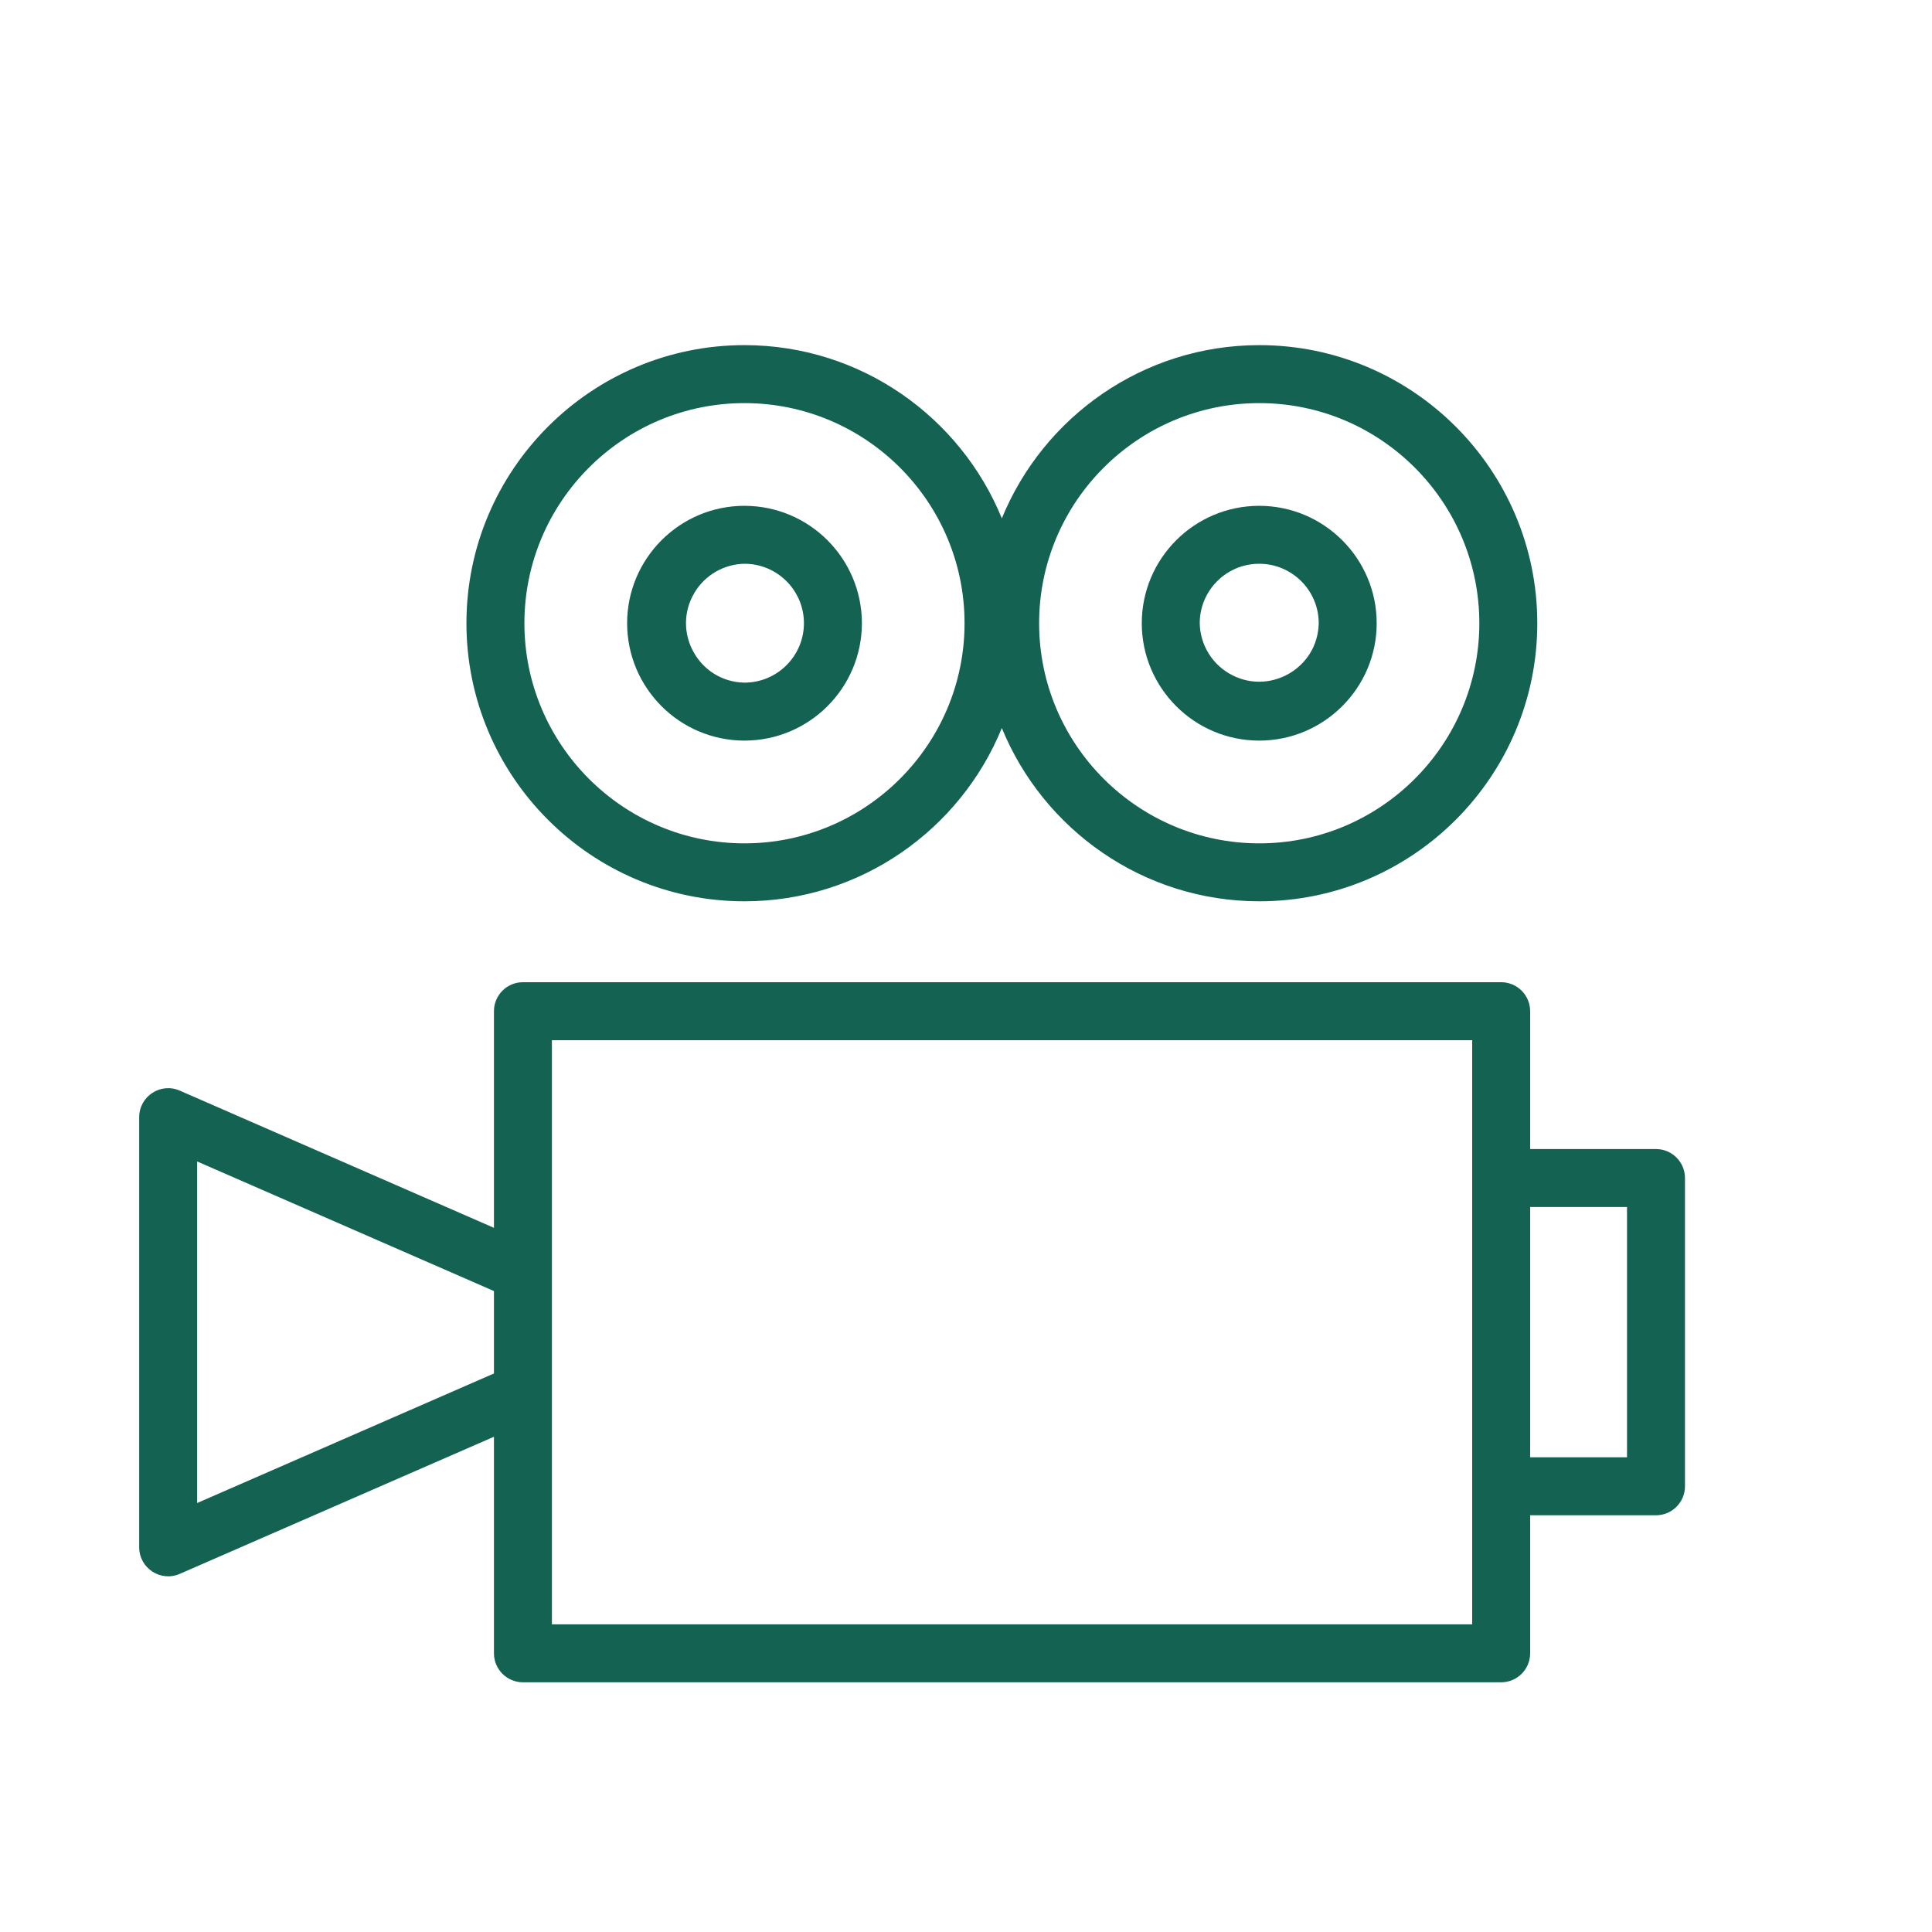 <?xml version="1.0" encoding="UTF-8"?> <svg xmlns="http://www.w3.org/2000/svg" viewBox="1950 2450 100 100" width="100" height="100"><path fill="#146252" stroke="none" fill-opacity="1" stroke-width="1" stroke-opacity="1" color="rgb(51, 51, 51)" fill-rule="evenodd" id="tSvg11e056d481a" d="M 1988.532 2496.651 C 1994.548 2496.651 1999.707 2492.937 2001.855 2487.684 C 2004.004 2492.937 2009.165 2496.651 2015.184 2496.651 C 2023.117 2496.651 2029.57 2490.194 2029.57 2482.257 C 2029.57 2474.321 2023.116 2467.864 2015.184 2467.864 C 2009.165 2467.864 2004.004 2471.578 2001.855 2476.83 C 1999.708 2471.578 1994.549 2467.864 1988.532 2467.864 C 1980.598 2467.864 1974.143 2474.321 1974.143 2482.257C 1974.143 2490.194 1980.598 2496.651 1988.532 2496.651Z M 2015.184 2470.865 C 2021.462 2470.865 2026.57 2475.976 2026.57 2482.258 C 2026.57 2488.54 2021.462 2493.652 2015.184 2493.652 C 2008.898 2493.652 2003.785 2488.541 2003.785 2482.258C 2003.784 2475.976 2008.898 2470.865 2015.184 2470.865Z M 1988.532 2470.865 C 1994.814 2470.865 1999.925 2475.976 1999.925 2482.258 C 1999.925 2488.54 1994.814 2493.652 1988.532 2493.652 C 1982.252 2493.652 1977.143 2488.541 1977.143 2482.258C 1977.143 2475.976 1982.253 2470.865 1988.532 2470.865Z M 2035.714 2509.475 C 2033.543 2509.475 2031.371 2509.475 2029.2 2509.475 C 2029.2 2507.096 2029.2 2504.718 2029.2 2502.339 C 2029.2 2501.511 2028.528 2500.839 2027.7 2500.839 C 2010.822 2500.839 1993.945 2500.839 1977.067 2500.839 C 1976.239 2500.839 1975.567 2501.511 1975.567 2502.339 C 1975.567 2506.077 1975.567 2509.814 1975.567 2513.552 C 1970.146 2511.185 1964.726 2508.818 1959.305 2506.451 C 1958.314 2506.017 1957.204 2506.744 1957.205 2507.826 C 1957.205 2515.247 1957.205 2522.667 1957.205 2530.088 C 1957.205 2531.169 1958.314 2531.895 1959.305 2531.463 C 1964.726 2529.097 1970.146 2526.732 1975.567 2524.366 C 1975.567 2528.102 1975.567 2531.839 1975.567 2535.575 C 1975.567 2536.403 1976.239 2537.075 1977.067 2537.075 C 1993.945 2537.075 2010.822 2537.075 2027.7 2537.075 C 2028.528 2537.075 2029.2 2536.403 2029.2 2535.575 C 2029.2 2533.193 2029.2 2530.812 2029.2 2528.43 C 2031.371 2528.43 2033.543 2528.43 2035.714 2528.43 C 2036.542 2528.43 2037.214 2527.758 2037.214 2526.93 C 2037.214 2521.612 2037.214 2516.294 2037.214 2510.976C 2037.215 2510.147 2036.543 2509.475 2035.714 2509.475Z M 1975.567 2521.091 C 1970.446 2523.326 1965.326 2525.561 1960.205 2527.796 C 1960.205 2521.903 1960.205 2516.01 1960.205 2510.117 C 1965.326 2512.353 1970.446 2514.589 1975.567 2516.825C 1975.567 2518.247 1975.567 2519.669 1975.567 2521.091Z M 2026.2 2510.975 C 2026.2 2518.675 2026.2 2526.374 2026.2 2534.074 C 2010.322 2534.074 1994.445 2534.074 1978.567 2534.074 C 1978.567 2523.996 1978.567 2513.917 1978.567 2503.839 C 1994.445 2503.839 2010.322 2503.839 2026.2 2503.839C 2026.2 2506.218 2026.2 2508.596 2026.2 2510.975Z M 2034.214 2525.429 C 2032.543 2525.429 2030.871 2525.429 2029.2 2525.429 C 2029.2 2521.111 2029.2 2516.793 2029.2 2512.475 C 2030.871 2512.475 2032.543 2512.475 2034.214 2512.475C 2034.214 2516.793 2034.214 2521.111 2034.214 2525.429Z"></path><path fill="#146252" stroke="none" fill-opacity="1" stroke-width="1" stroke-opacity="1" color="rgb(51, 51, 51)" fill-rule="evenodd" id="tSvg94eabdfa7f" d="M 1988.532 2488.334 C 1991.887 2488.331 1994.607 2485.613 1994.612 2482.258 C 1994.608 2478.902 1991.888 2476.184 1988.532 2476.181 C 1985.184 2476.181 1982.46 2478.907 1982.46 2482.258C 1982.463 2485.611 1985.179 2488.329 1988.532 2488.334Z M 1988.532 2479.18 C 1990.23 2479.18 1991.612 2480.56 1991.612 2482.257 C 1991.609 2483.956 1990.231 2485.332 1988.532 2485.333 C 1986.164 2485.29 1984.73 2482.7 1985.951 2480.67C 1986.497 2479.762 1987.472 2479.199 1988.532 2479.18Z M 2015.174 2488.334 C 2018.528 2488.334 2021.257 2485.608 2021.257 2482.258 C 2021.257 2478.907 2018.528 2476.181 2015.174 2476.181 C 2011.82 2476.185 2009.102 2478.904 2009.098 2482.258C 2009.102 2485.612 2011.82 2488.33 2015.174 2488.334Z M 2015.174 2479.18 C 2016.874 2479.18 2018.257 2480.56 2018.257 2482.257 C 2018.214 2484.628 2015.621 2486.063 2013.59 2484.841 C 2012.681 2484.294 2012.117 2483.318 2012.098 2482.257C 2012.1 2480.559 2013.476 2479.182 2015.174 2479.18Z"></path><defs> </defs></svg> 
